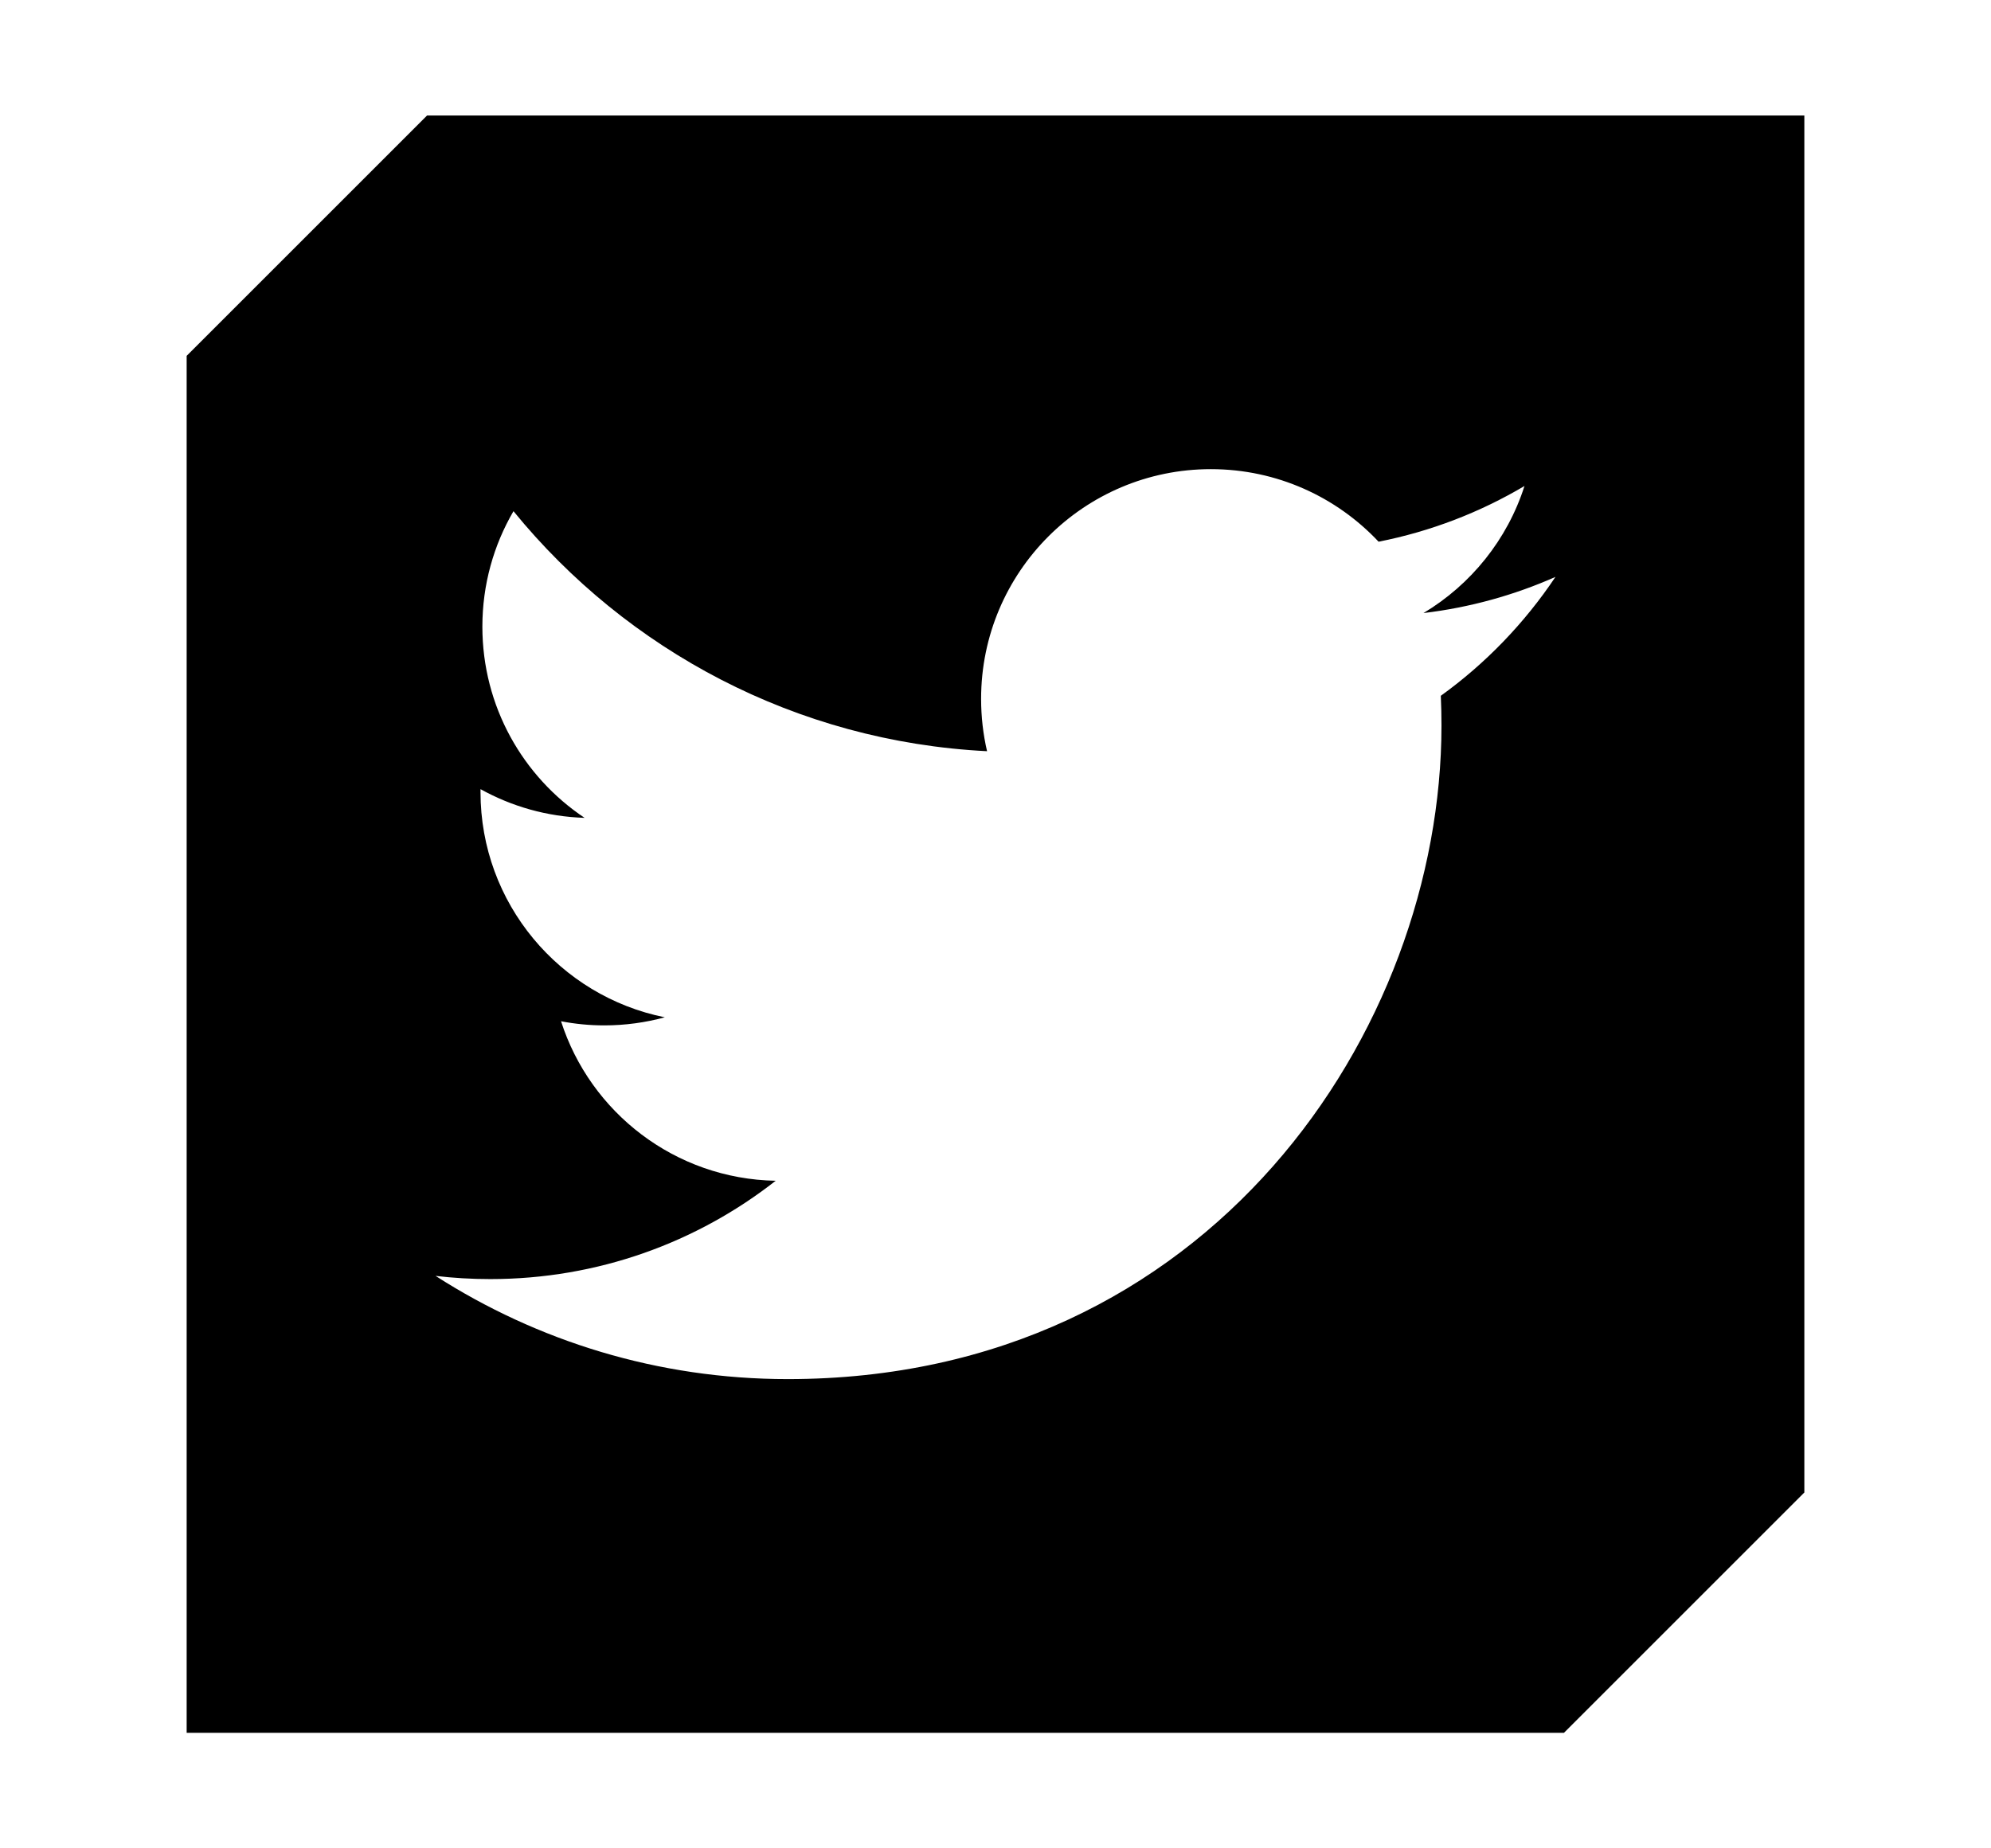 <svg xmlns="http://www.w3.org/2000/svg" xmlns:xlink="http://www.w3.org/1999/xlink" id="Laag_1" x="0px" y="0px" viewBox="0 0 448 416" style="enable-background:new 0 0 448 416;" xml:space="preserve">
<path d="M96.09,26L42,80.09V390h309.91L406,335.91V26H96.09z M324.2,156.6c0.1,2.22,0.15,4.45,0.15,6.69  c0,68.32-52,147.1-147.1,147.1c-29.2,0-56.37-8.56-79.25-23.23c4.04,0.48,8.16,0.72,12.33,0.72c24.22,0,46.52-8.26,64.21-22.13  c-22.63-0.41-41.72-15.36-48.3-35.9c3.16,0.61,6.4,0.93,9.73,0.93c4.71,0,9.28-0.64,13.62-1.82c-23.65-4.75-41.47-25.65-41.47-50.7  c0-0.21,0-0.43,0-0.65c6.97,3.87,14.94,6.2,23.42,6.46c-13.88-9.27-23-25.09-23-43.03c0-9.48,2.55-18.36,7-25.99  c25.5,31.28,63.59,51.86,106.56,54.02c-0.88-3.79-1.34-7.73-1.34-11.78c0-28.55,23.15-51.7,51.7-51.7c14.87,0,28.3,6.28,37.74,16.33  c11.77-2.32,22.84-6.62,32.83-12.54c-3.86,12.07-12.05,22.2-22.73,28.6c10.46-1.25,20.42-4.03,29.7-8.14  C343.07,140.21,334.3,149.32,324.2,156.6z"></path>
</svg>